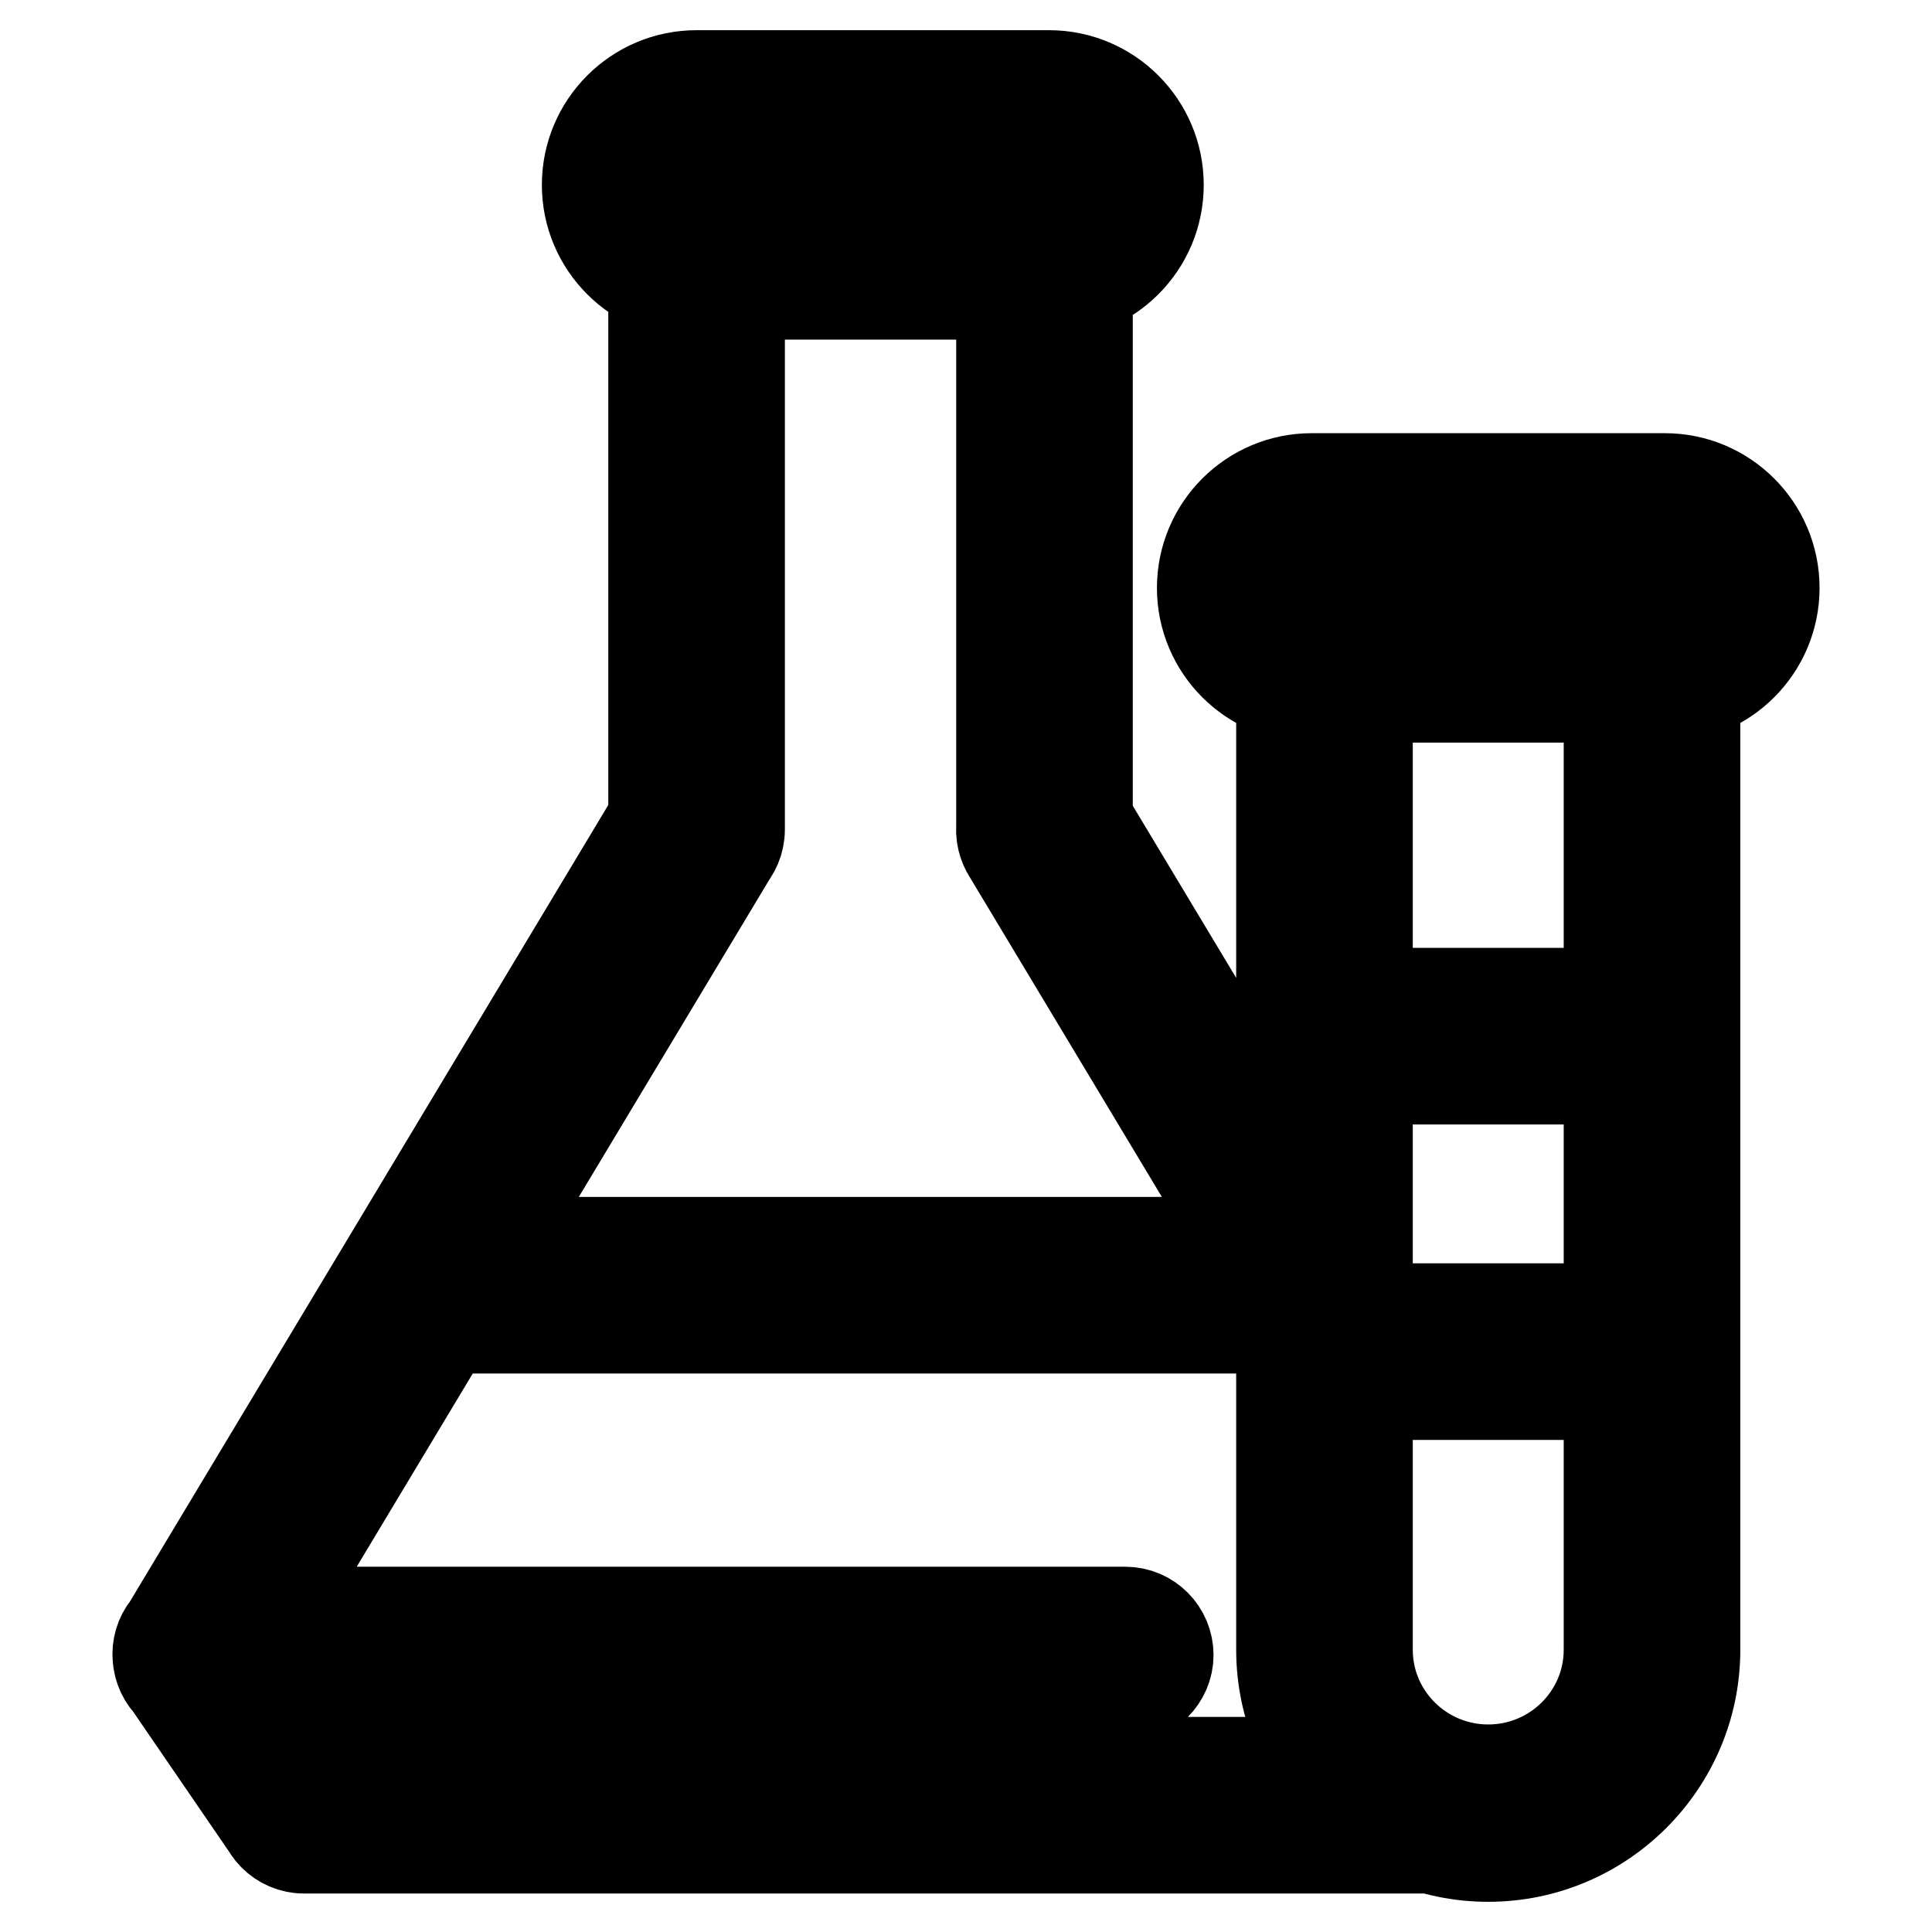 <?xml version="1.0" encoding="utf-8"?>
<!-- Svg Vector Icons : http://www.onlinewebfonts.com/icon -->
<!DOCTYPE svg PUBLIC "-//W3C//DTD SVG 1.1//EN" "http://www.w3.org/Graphics/SVG/1.1/DTD/svg11.dtd">
<svg version="1.1" xmlns="http://www.w3.org/2000/svg" xmlns:xlink="http://www.w3.org/1999/xlink" x="0px" y="0px" viewBox="0 0 256 256" enable-background="new 0 0 256 256" xml:space="preserve">
<g> <path stroke-width="12" fill-opacity="0" stroke="#000000"  d="M139,39H92.3c-8,0-14.5-6.5-14.5-14.5c0-8,6.5-14.5,14.5-14.5H139c8,0,14.5,6.5,14.5,14.5 C153.5,32.5,147,39,139,39z M92.3,21.4c-1.7,0-3.1,1.4-3.1,3.1c0,1.7,1.4,3.1,3.1,3.1H139c1.7,0,3.1-1.4,3.1-3.1 c0-1.7-1.4-3.1-3.1-3.1H92.3z M220.6,92.4h-46.8c-8,0-14.5-6.5-14.5-14.5c0-8,6.5-14.5,14.5-14.5h46.8c8,0,14.5,6.5,14.5,14.5 C235.1,85.9,228.6,92.4,220.6,92.4z M173.9,74.8c-1.7,0-3.1,1.4-3.1,3.1c0,1.7,1.4,3.1,3.1,3.1h46.8c1.7,0,3.1-1.4,3.1-3.1 c0-1.7-1.4-3.1-3.1-3.1H173.9z M92.3,115.7c-3.2,0-5.7-2.6-5.7-5.7V33.3c0-3.2,2.6-5.7,5.7-5.7s5.7,2.6,5.7,5.7v76.6 C98,113.1,95.4,115.7,92.3,115.7z M26.6,225c-1,0-2-0.3-2.9-0.8c-2.7-1.6-3.6-5.1-2-7.8L87.4,107c1.6-2.7,5.1-3.6,7.8-2 c2.7,1.6,3.6,5.1,2,7.8L31.5,222.2C30.4,224,28.5,225,26.6,225z M40.3,244.9c-1.8,0-3.6-0.9-4.7-2.5l-13.7-20 c-1.8-2.6-1.1-6.2,1.5-7.9c2.6-1.8,6.2-1.1,8,1.5L45,236c1.8,2.6,1.1,6.1-1.5,7.9C42.5,244.6,41.4,244.9,40.3,244.9z M138.4,115.7 c-3.2,0-5.7-2.6-5.7-5.7V33.3c0-3.2,2.6-5.7,5.7-5.7c3.2,0,5.7,2.6,5.7,5.7v76.6C144.1,113.1,141.6,115.7,138.4,115.7z  M171.2,170.3c-1.9,0-3.8-1-4.9-2.8l-32.8-54.6c-1.6-2.7-0.8-6.2,2-7.8c2.7-1.7,6.2-0.8,7.8,2l32.8,54.6c1.6,2.7,0.8,6.2-2,7.8 C173.3,170.1,172.2,170.3,171.2,170.3z M190.4,244.9H40.3c-3.2,0-5.7-2.6-5.7-5.7c0-3.2,2.6-5.7,5.7-5.7h150.1 c3.2,0,5.7,2.6,5.7,5.7C196.1,242.4,193.6,244.9,190.4,244.9z M171.2,176H59.4c-3.2,0-5.7-2.6-5.7-5.7c0-3.2,2.6-5.7,5.7-5.7h111.8 c3.2,0,5.7,2.6,5.7,5.7C176.9,173.4,174.4,176,171.2,176z M149.1,225H31c-3.2,0-5.7-2.6-5.7-5.7c0-3.2,2.6-5.7,5.7-5.7h118.1 c3.2,0,5.7,2.6,5.7,5.7C154.8,222.4,152.2,225,149.1,225z M197.2,246c-15.1,0-27.4-12.3-27.4-27.4V91.1c0-3.2,2.6-5.7,5.7-5.7 c3.2,0,5.7,2.6,5.7,5.7v127.5c0,8.8,7.2,15.9,16,15.9s16-7.1,16-15.9V91.1c0-3.2,2.6-5.7,5.7-5.7c3.2,0,5.7,2.6,5.7,5.7v127.5 C224.6,233.7,212.3,246,197.2,246z M215.7,184.8h-37.1c-3.2,0-5.7-2.6-5.7-5.7c0-3.2,2.6-5.7,5.7-5.7h37.1c3.2,0,5.7,2.6,5.7,5.7 C221.4,182.2,218.8,184.8,215.7,184.8z M215.7,143h-37.1c-3.2,0-5.7-2.6-5.7-5.7c0-3.2,2.6-5.7,5.7-5.7h37.1c3.2,0,5.7,2.6,5.7,5.7 C221.4,140.4,218.8,143,215.7,143z"/></g>
</svg>